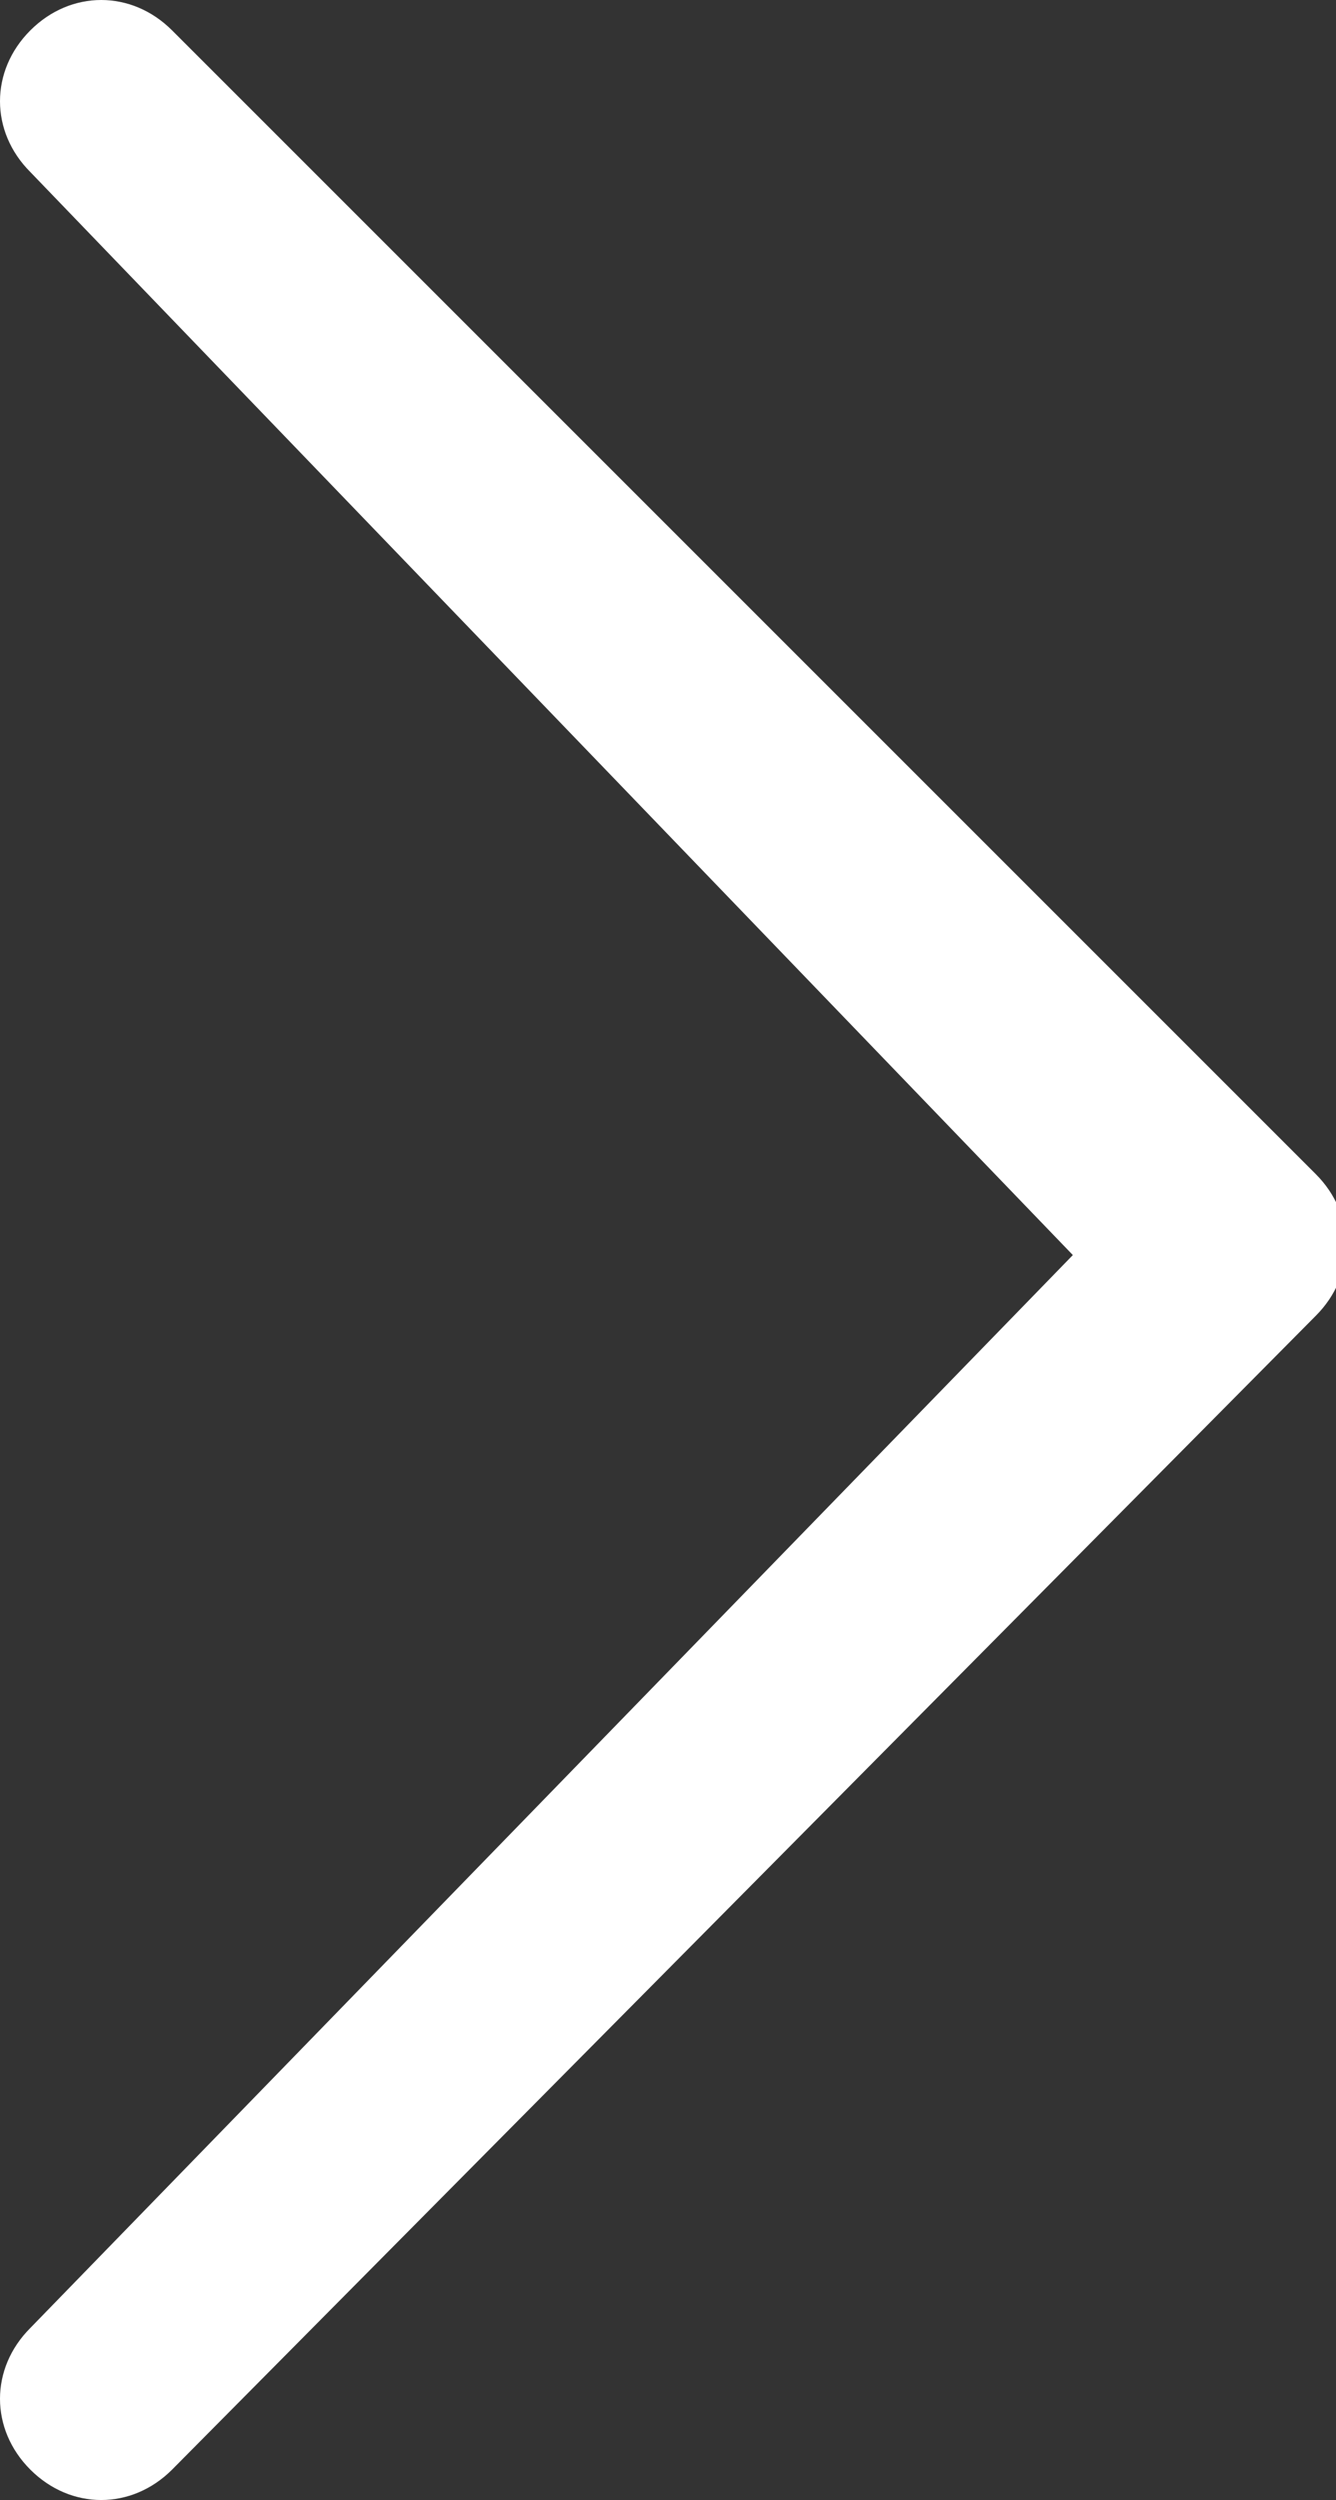 <?xml version="1.0" encoding="utf-8"?>
<!-- Generator: Adobe Illustrator 20.0.0, SVG Export Plug-In . SVG Version: 6.00 Build 0)  -->
<svg version="1.1" id="Layer_1" xmlns="http://www.w3.org/2000/svg" xmlns:xlink="http://www.w3.org/1999/xlink" x="0px" y="0px"
	 viewBox="0 0 13.2 24.7" style="enable-background:new 0 0 13.2 24.7;" xml:space="preserve">
<rect x="0" y="0" width="13.2" height="24.7" fill="#333333" stroke="none"/>
<style type="text/css">
	.st0{fill:#ffffff;}
</style>
<path class="st0" d="M0.3,23c-0.4,0.4-0.4,1,0,1.4c0.4,0.4,1,0.4,1.4,0l11.3-11.4c0.4-0.4,0.4-1,0-1.4L1.7,0.3c-0.4-0.4-1-0.4-1.4,0
	c-0.4,0.4-0.4,1,0,1.4l10.3,10.7L0.3,23z"/>
</svg>
